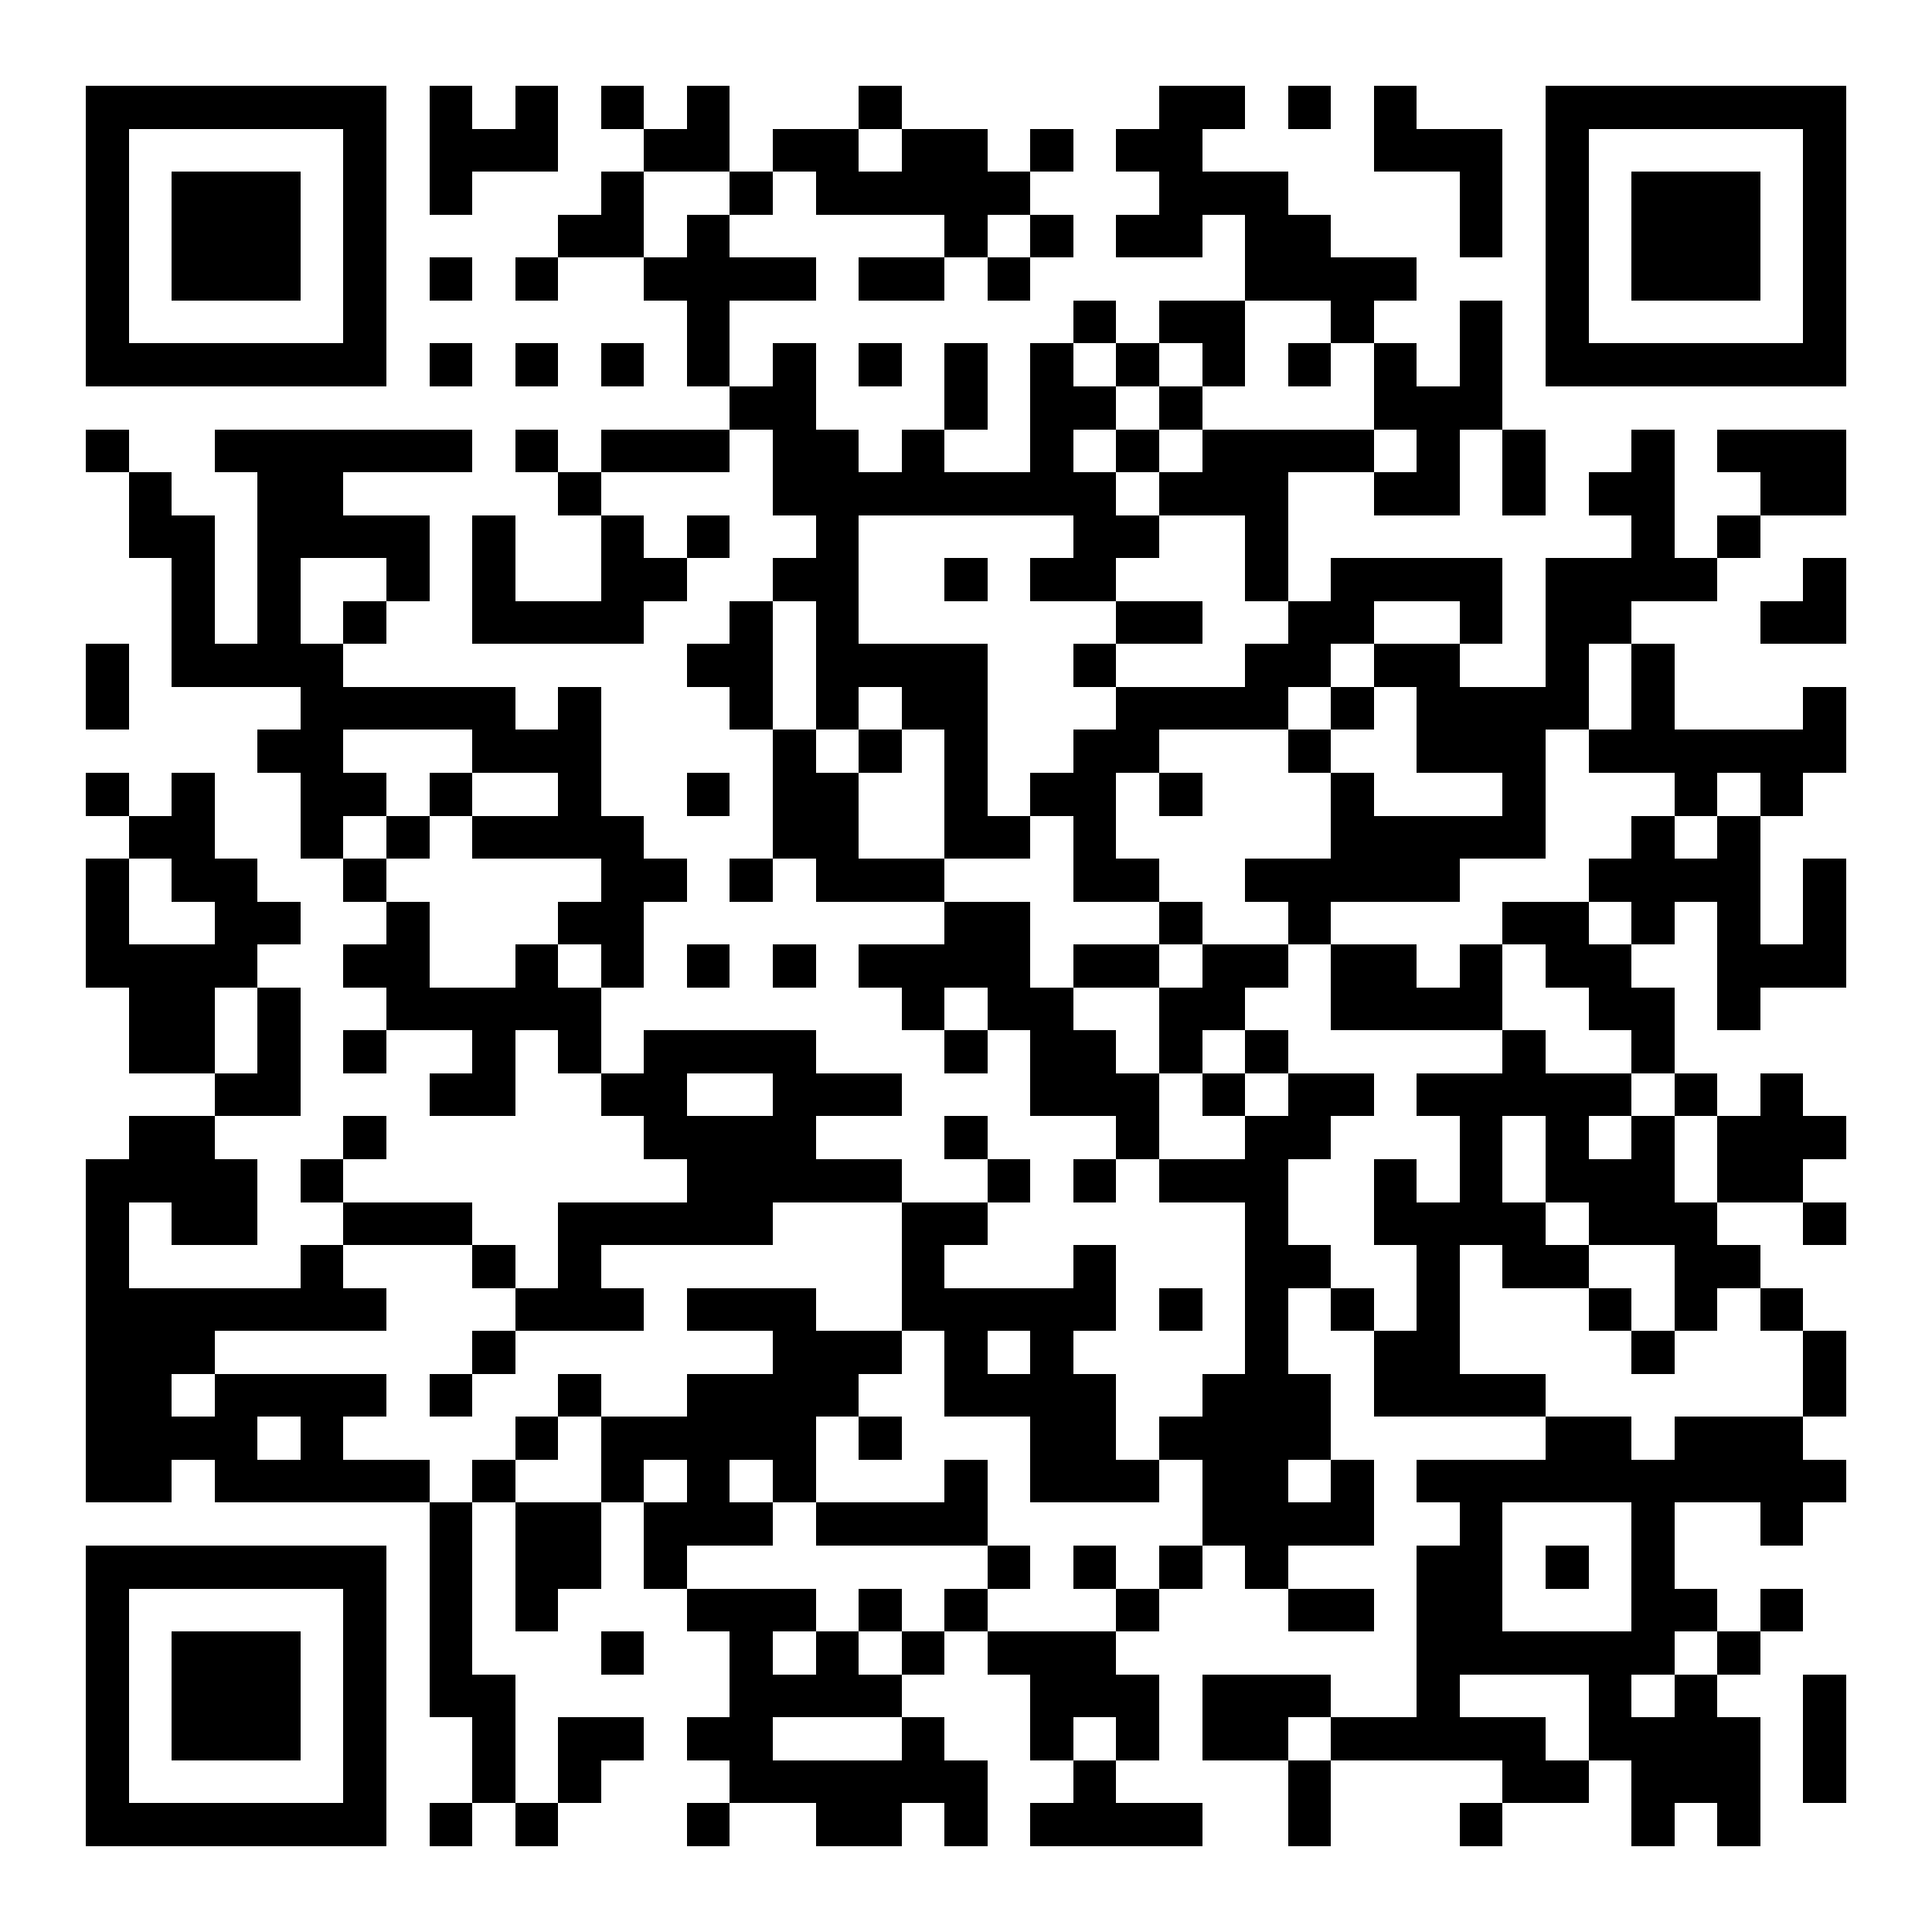 <?xml version="1.0" encoding="UTF-8"?>
<!DOCTYPE svg PUBLIC '-//W3C//DTD SVG 1.0//EN'
          'http://www.w3.org/TR/2001/REC-SVG-20010904/DTD/svg10.dtd'>
<svg fill="#fff" height="45" shape-rendering="crispEdges" style="fill: #fff;" viewBox="0 0 45 45" width="45" xmlns="http://www.w3.org/2000/svg" xmlns:xlink="http://www.w3.org/1999/xlink"
><path d="M0 0h45v45H0z"
  /><path d="M2 2.5h7m1 0h1m1 0h1m1 0h1m1 0h1m3 0h1m6 0h2m1 0h1m1 0h1m3 0h7M2 3.5h1m5 0h1m1 0h3m2 0h2m1 0h2m1 0h2m1 0h1m1 0h2m4 0h3m1 0h1m5 0h1M2 4.5h1m1 0h3m1 0h1m1 0h1m3 0h1m2 0h1m1 0h5m3 0h3m4 0h1m1 0h1m1 0h3m1 0h1M2 5.5h1m1 0h3m1 0h1m4 0h2m1 0h1m5 0h1m1 0h1m1 0h2m1 0h2m3 0h1m1 0h1m1 0h3m1 0h1M2 6.5h1m1 0h3m1 0h1m1 0h1m1 0h1m2 0h4m1 0h2m1 0h1m5 0h4m3 0h1m1 0h3m1 0h1M2 7.5h1m5 0h1m7 0h1m8 0h1m1 0h2m2 0h1m2 0h1m1 0h1m5 0h1M2 8.5h7m1 0h1m1 0h1m1 0h1m1 0h1m1 0h1m1 0h1m1 0h1m1 0h1m1 0h1m1 0h1m1 0h1m1 0h1m1 0h1m1 0h7M17 9.5h2m3 0h1m1 0h2m1 0h1m4 0h3M2 10.5h1m2 0h6m1 0h1m1 0h3m1 0h2m1 0h1m2 0h1m1 0h1m1 0h4m1 0h1m1 0h1m2 0h1m1 0h3M3 11.5h1m2 0h2m5 0h1m4 0h8m1 0h3m2 0h2m1 0h1m1 0h2m2 0h2M3 12.5h2m1 0h4m1 0h1m2 0h1m1 0h1m2 0h1m5 0h2m2 0h1m8 0h1m1 0h1M4 13.5h1m1 0h1m2 0h1m1 0h1m2 0h2m2 0h2m2 0h1m1 0h2m3 0h1m1 0h4m1 0h4m2 0h1M4 14.5h1m1 0h1m1 0h1m2 0h4m2 0h1m1 0h1m6 0h2m2 0h2m2 0h1m1 0h2m3 0h2M2 15.5h1m1 0h4m8 0h2m1 0h4m2 0h1m3 0h2m1 0h2m2 0h1m1 0h1M2 16.5h1m4 0h5m1 0h1m3 0h1m1 0h1m1 0h2m3 0h4m1 0h1m1 0h4m1 0h1m3 0h1M6 17.5h2m3 0h3m4 0h1m1 0h1m1 0h1m2 0h2m3 0h1m2 0h3m1 0h6M2 18.5h1m1 0h1m2 0h2m1 0h1m2 0h1m2 0h1m1 0h2m2 0h1m1 0h2m1 0h1m3 0h1m3 0h1m3 0h1m1 0h1M3 19.5h2m2 0h1m1 0h1m1 0h4m3 0h2m2 0h2m1 0h1m5 0h5m2 0h1m1 0h1M2 20.5h1m1 0h2m2 0h1m5 0h2m1 0h1m1 0h3m3 0h2m2 0h5m3 0h4m1 0h1M2 21.5h1m2 0h2m2 0h1m3 0h2m7 0h2m3 0h1m2 0h1m4 0h2m1 0h1m1 0h1m1 0h1M2 22.5h4m2 0h2m2 0h1m1 0h1m1 0h1m1 0h1m1 0h4m1 0h2m1 0h2m1 0h2m1 0h1m1 0h2m2 0h3M3 23.5h2m1 0h1m2 0h5m7 0h1m1 0h2m2 0h2m2 0h4m2 0h2m1 0h1M3 24.5h2m1 0h1m1 0h1m2 0h1m1 0h1m1 0h4m3 0h1m1 0h2m1 0h1m1 0h1m5 0h1m2 0h1M5 25.5h2m3 0h2m2 0h2m2 0h3m3 0h3m1 0h1m1 0h2m1 0h5m1 0h1m1 0h1M3 26.5h2m3 0h1m6 0h4m3 0h1m3 0h1m2 0h2m3 0h1m1 0h1m1 0h1m1 0h3M2 27.5h4m1 0h1m8 0h5m2 0h1m1 0h1m1 0h3m2 0h1m1 0h1m1 0h3m1 0h2M2 28.5h1m1 0h2m2 0h3m2 0h5m3 0h2m6 0h1m2 0h4m1 0h3m2 0h1M2 29.5h1m4 0h1m3 0h1m1 0h1m7 0h1m3 0h1m3 0h2m2 0h1m1 0h2m2 0h2M2 30.5h7m3 0h3m1 0h3m2 0h5m1 0h1m1 0h1m1 0h1m1 0h1m3 0h1m1 0h1m1 0h1M2 31.5h3m6 0h1m6 0h3m1 0h1m1 0h1m4 0h1m2 0h2m4 0h1m3 0h1M2 32.5h2m1 0h4m1 0h1m2 0h1m2 0h4m2 0h4m2 0h3m1 0h4m6 0h1M2 33.5h4m1 0h1m4 0h1m1 0h5m1 0h1m3 0h2m1 0h4m5 0h2m1 0h3M2 34.5h2m1 0h5m1 0h1m2 0h1m1 0h1m1 0h1m3 0h1m1 0h3m1 0h2m1 0h1m1 0h10M10 35.5h1m1 0h2m1 0h3m1 0h4m5 0h4m2 0h1m3 0h1m2 0h1M2 36.5h7m1 0h1m1 0h2m1 0h1m7 0h1m1 0h1m1 0h1m1 0h1m3 0h2m1 0h1m1 0h1M2 37.5h1m5 0h1m1 0h1m1 0h1m3 0h3m1 0h1m1 0h1m3 0h1m3 0h2m1 0h2m3 0h2m1 0h1M2 38.5h1m1 0h3m1 0h1m1 0h1m3 0h1m2 0h1m1 0h1m1 0h1m1 0h3m7 0h6m1 0h1M2 39.5h1m1 0h3m1 0h1m1 0h2m5 0h4m3 0h3m1 0h3m2 0h1m3 0h1m1 0h1m2 0h1M2 40.5h1m1 0h3m1 0h1m2 0h1m1 0h2m1 0h2m3 0h1m2 0h1m1 0h1m1 0h2m1 0h5m1 0h4m1 0h1M2 41.5h1m5 0h1m2 0h1m1 0h1m3 0h6m2 0h1m4 0h1m4 0h2m1 0h3m1 0h1M2 42.5h7m1 0h1m1 0h1m3 0h1m2 0h2m1 0h1m1 0h4m2 0h1m3 0h1m3 0h1m1 0h1" stroke="#000"
/></svg
>
